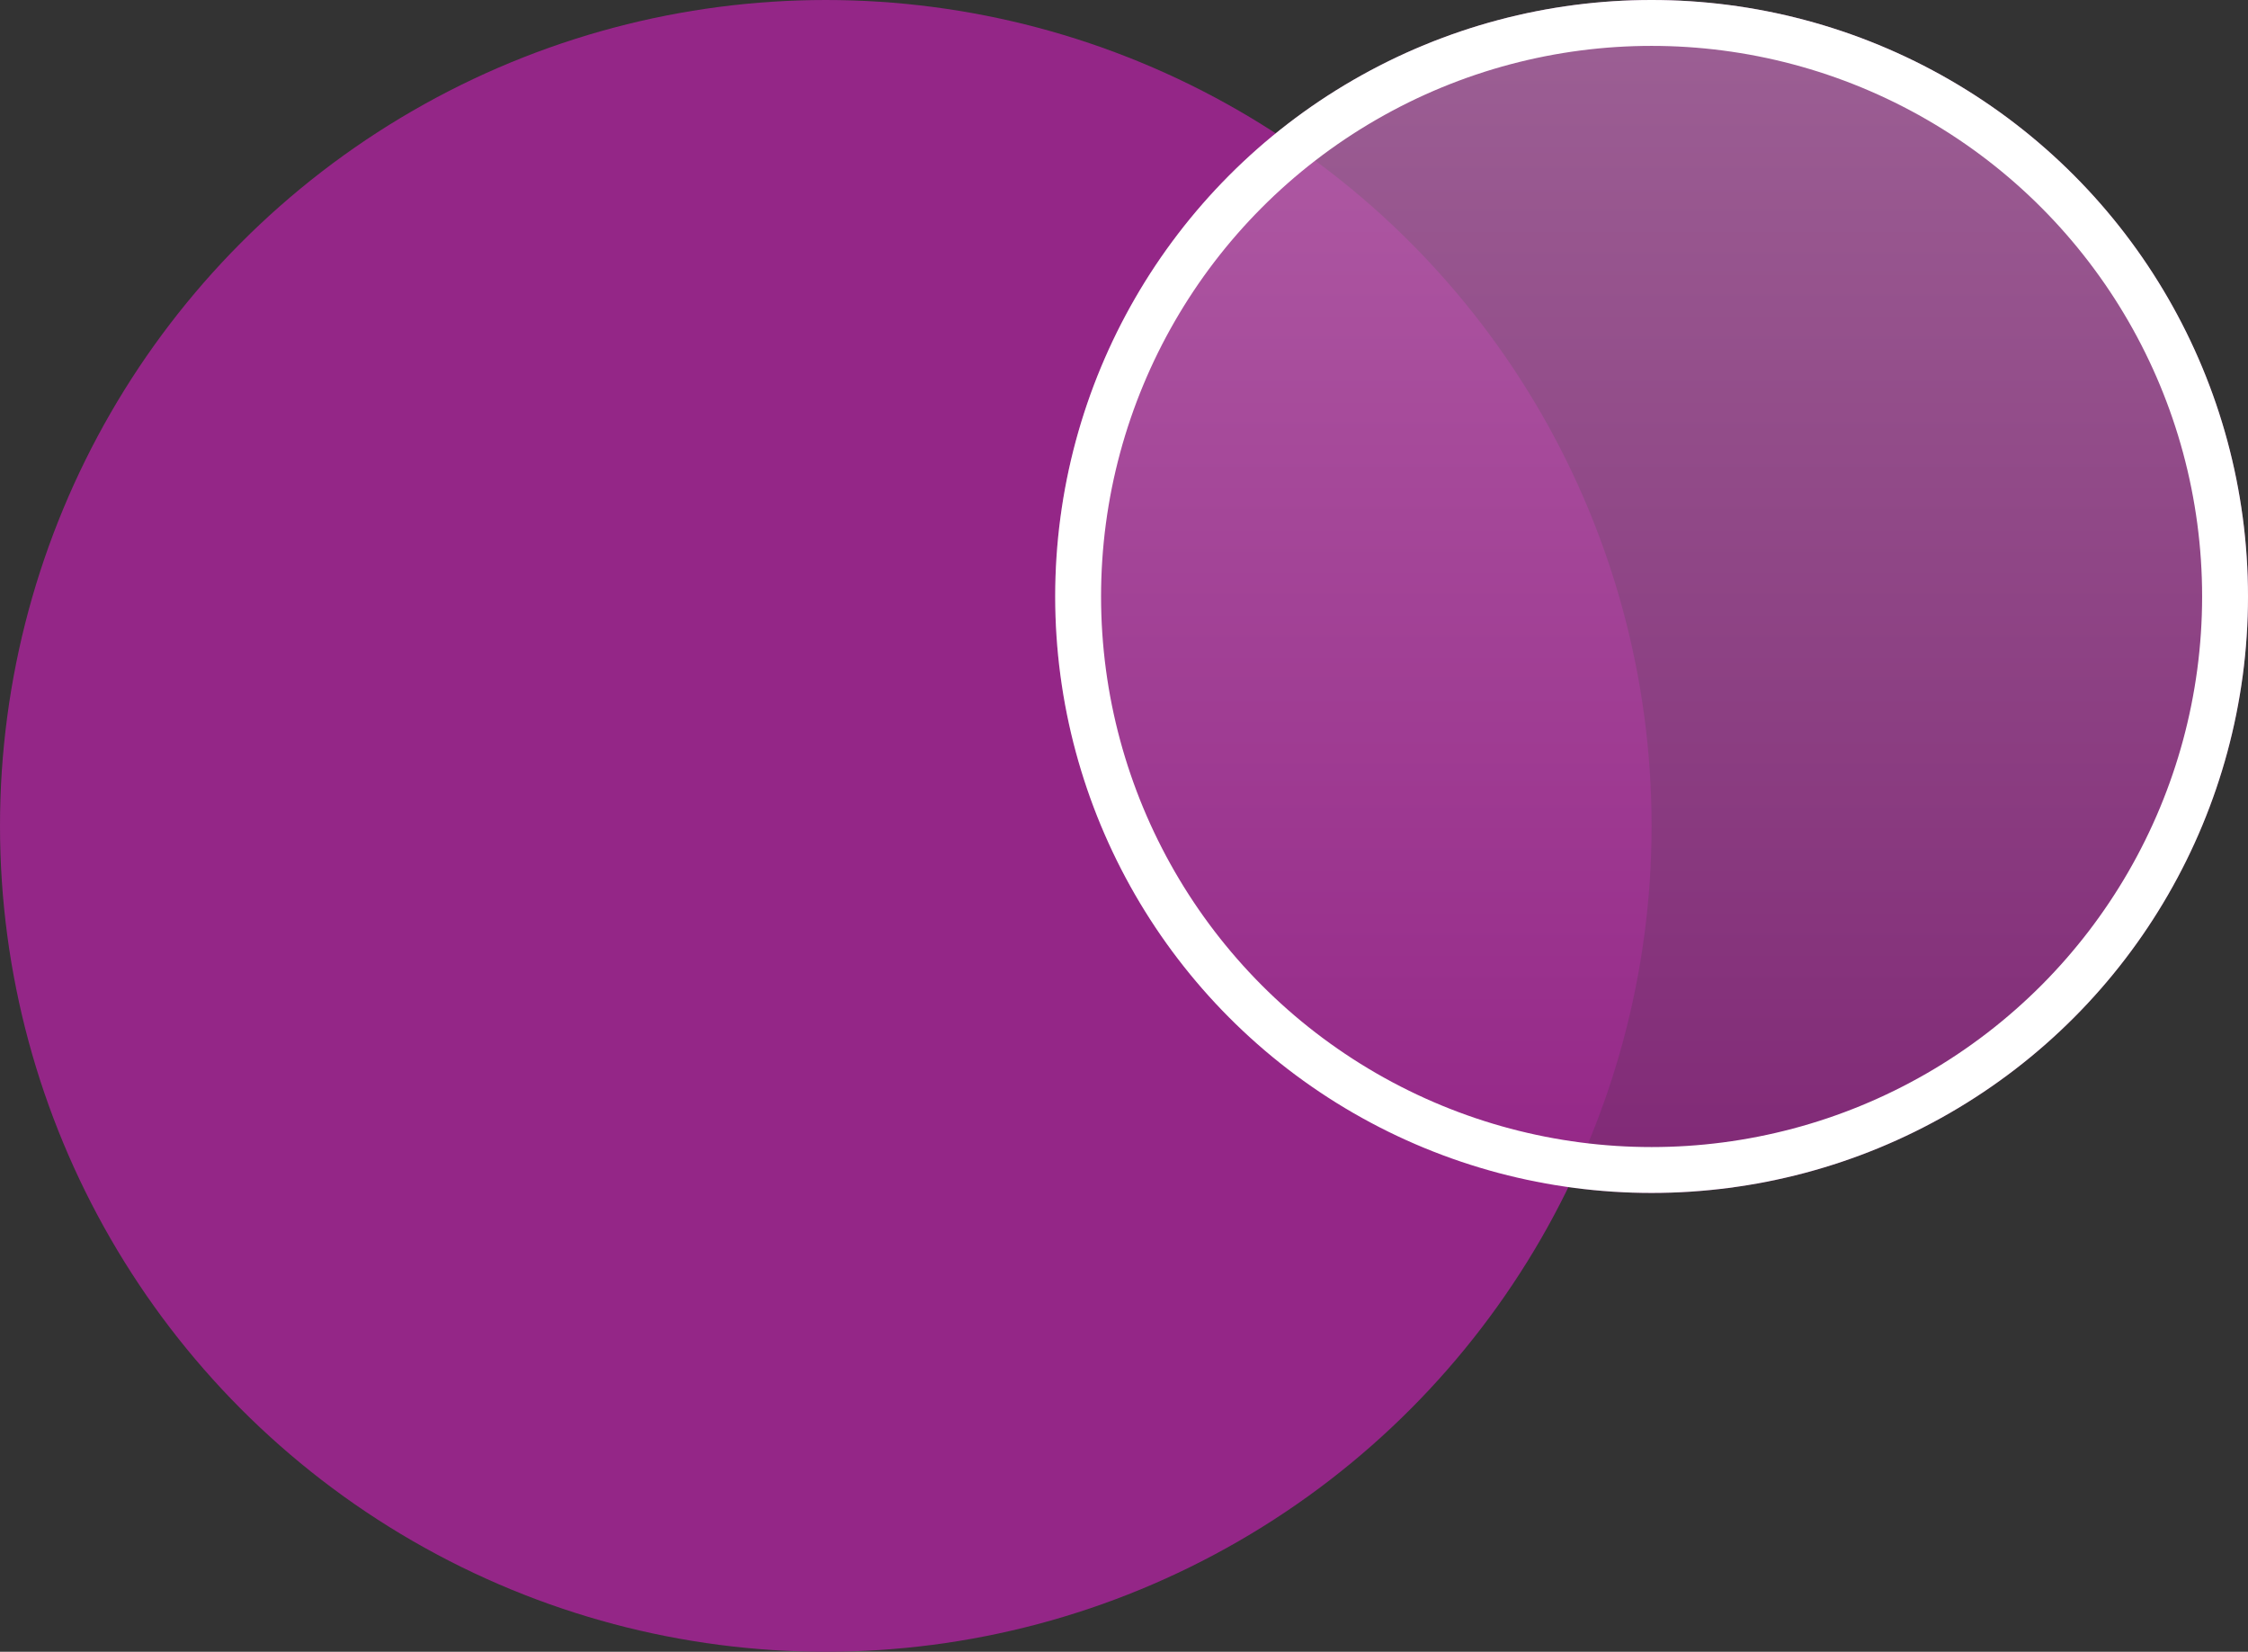<svg width="49" height="36" viewBox="0 0 49 36" fill="none" xmlns="http://www.w3.org/2000/svg">
<rect x="0" y="0" width="49" height="36" fill="#333333" stroke="none"/>
<circle cx="18" cy="18" r="18" fill="#942687"/>
<circle cx="36" cy="13" r="13" fill="url(#paint0_linear_69_328)" fill-opacity="0.8"/>
<circle cx="36" cy="13" r="12.5" stroke="white"/>
<defs>
<linearGradient id="paint0_linear_69_328" x1="36" y1="0" x2="36" y2="26" gradientUnits="userSpaceOnUse">
<stop stop-color="#B76CAD"/>
<stop offset="1" stop-color="#942687"/>
</linearGradient>
</defs>
</svg>
